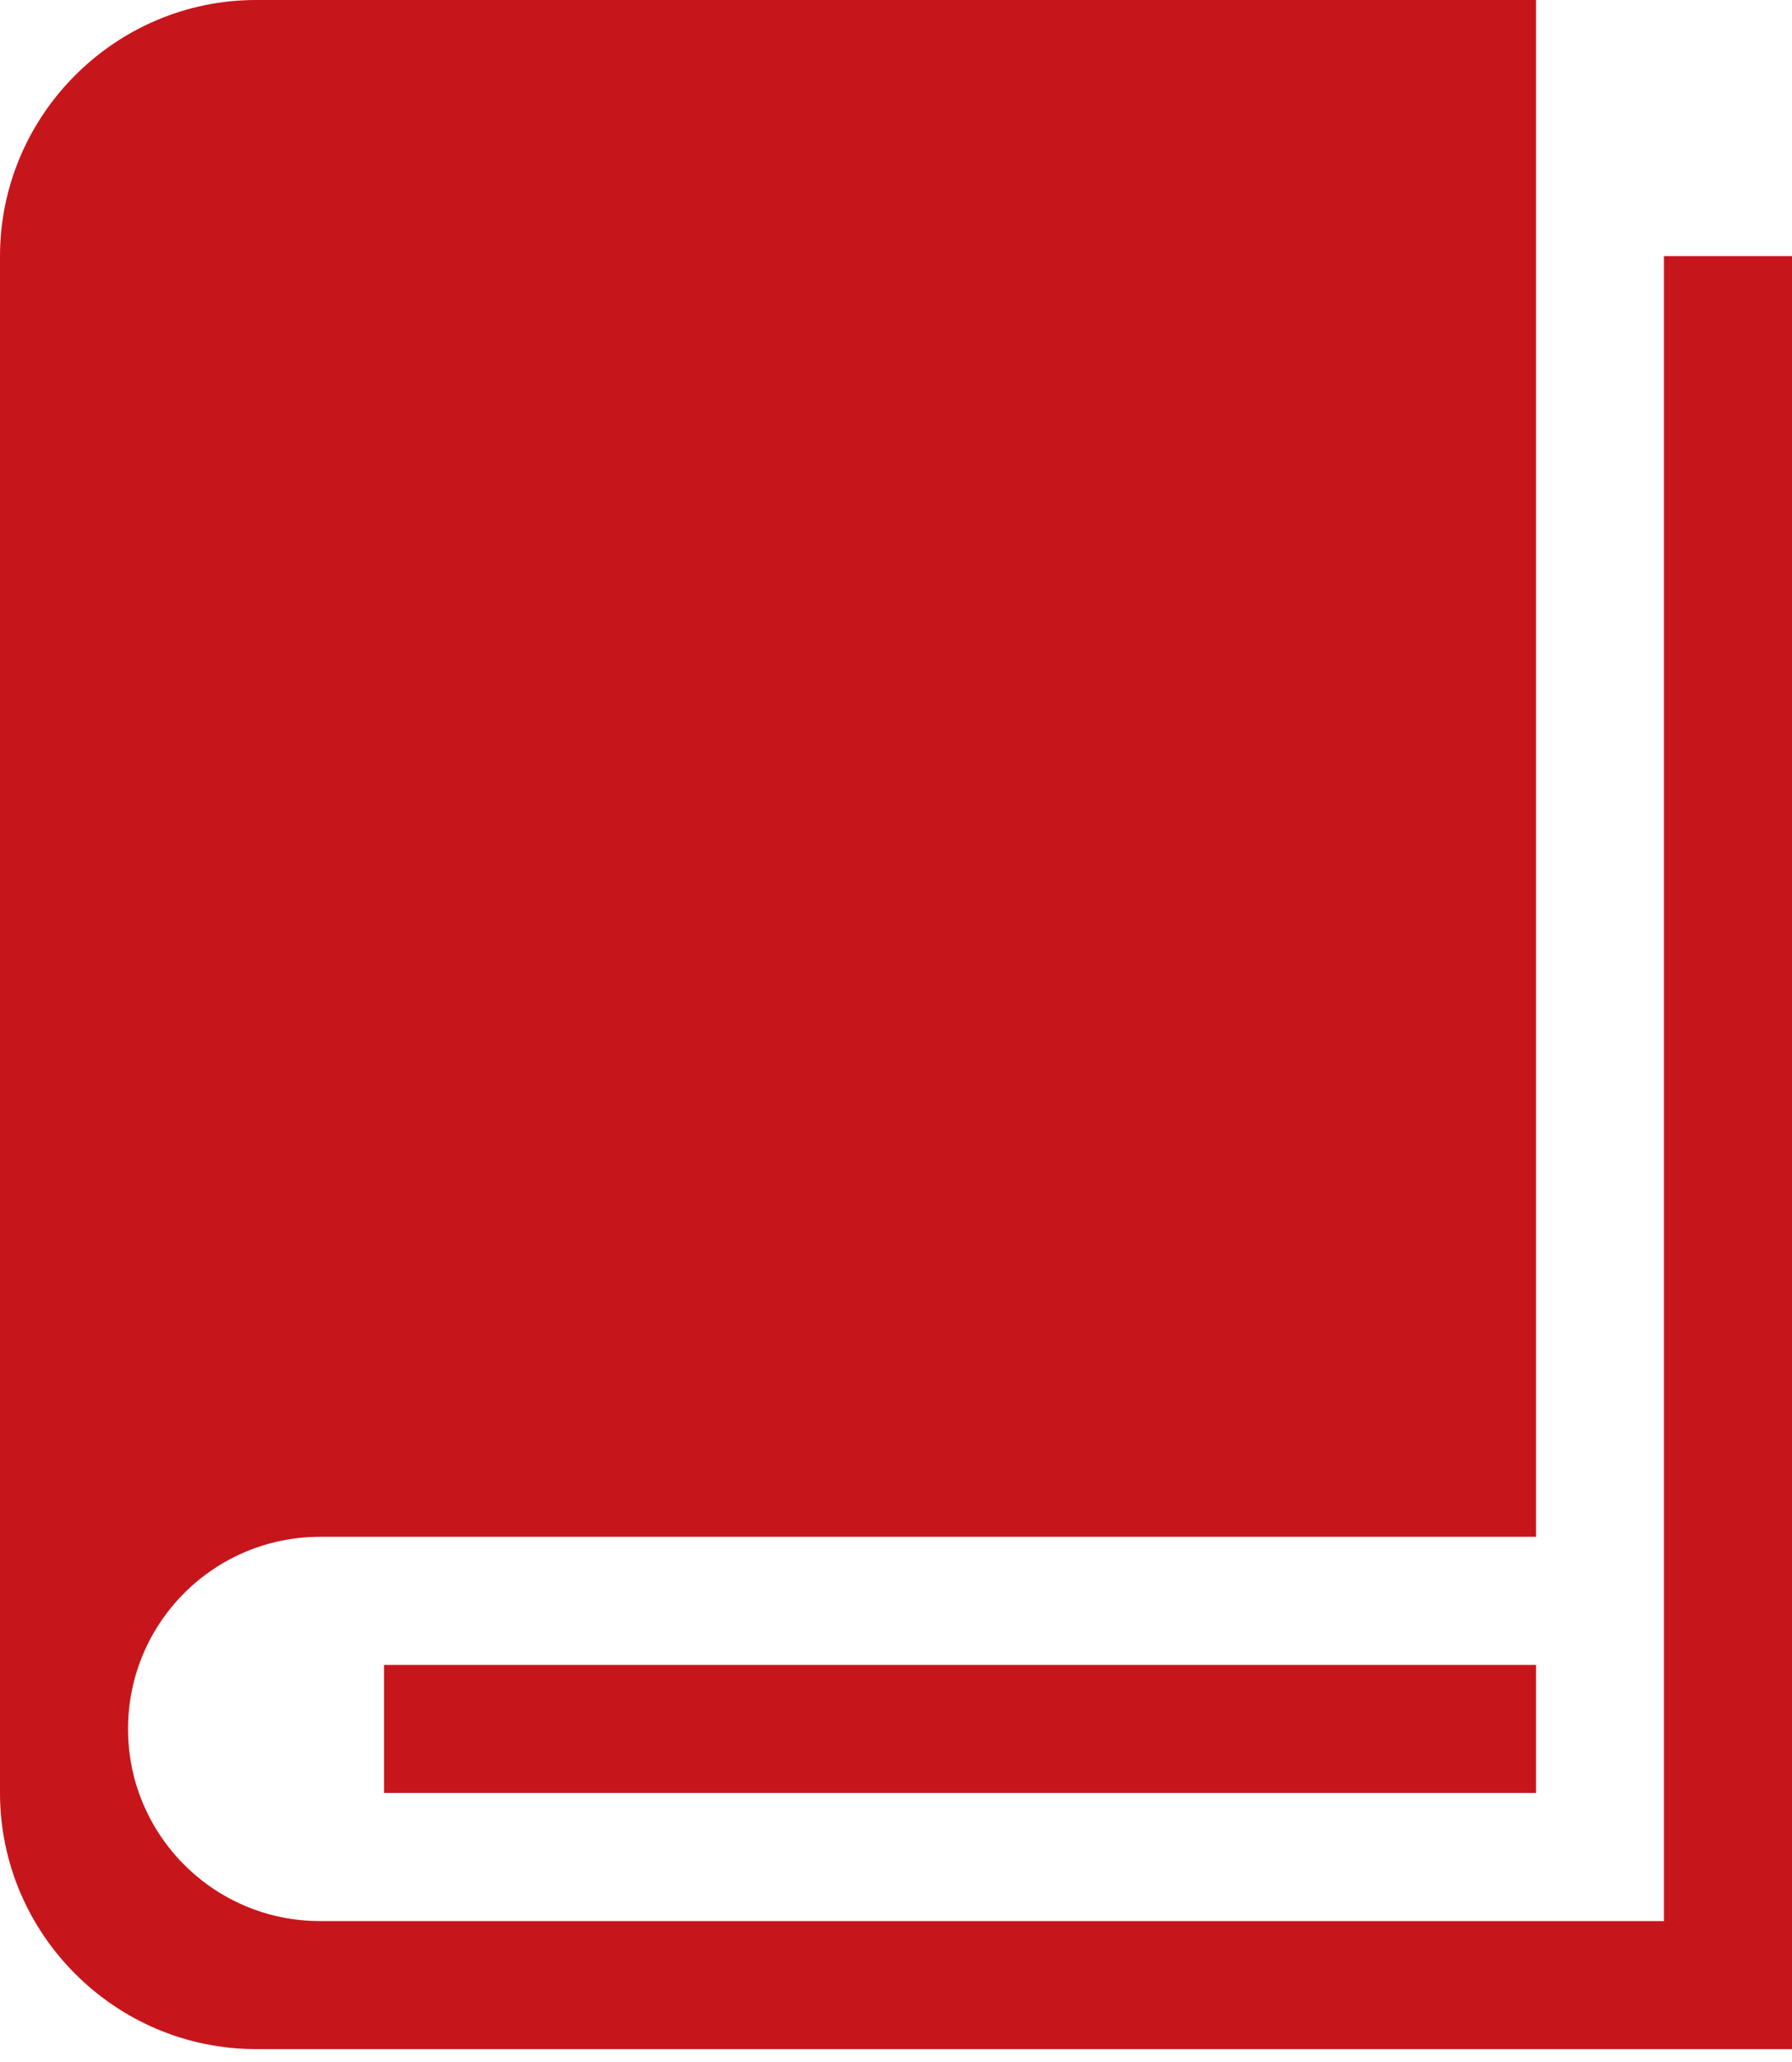 <?xml version="1.0" encoding="UTF-8"?><svg version="1.1" width="20px" height="23px" viewBox="0 0 20.0 23.0" xmlns="http://www.w3.org/2000/svg" xmlns:xlink="http://www.w3.org/1999/xlink"><defs><clipPath id="i0"><path d="M1920,0 L1920,5626 L0,5626 L0,0 L1920,0 Z"></path></clipPath><clipPath id="i1"><path d="M17.143,0 L17.143,17.142 L3.571,17.142 C2.388,17.142 1.429,18.101 1.429,19.285 C1.429,20.469 2.388,21.428 3.571,21.428 L18.571,21.428 L18.571,2.857 L20,2.857 L20,22.856 L2.857,22.856 C1.286,22.856 0,21.571 0,19.999 L0,2.857 C0,1.286 1.286,0 2.857,0 L17.143,0 Z M17.143,18.571 L17.143,19.999 L4.286,19.999 L4.286,18.571 L17.143,18.571 Z"></path></clipPath></defs><g transform="translate(-220.0 -1729.0)"><g clip-path="url(#i0)"><g transform="translate(220.0 1729)"><g clip-path="url(#i1)"><polygon points="0,0 20,0 20,22.856 0,22.856 0,0" stroke="none" fill="#C7161B"></polygon></g></g></g></g></svg>